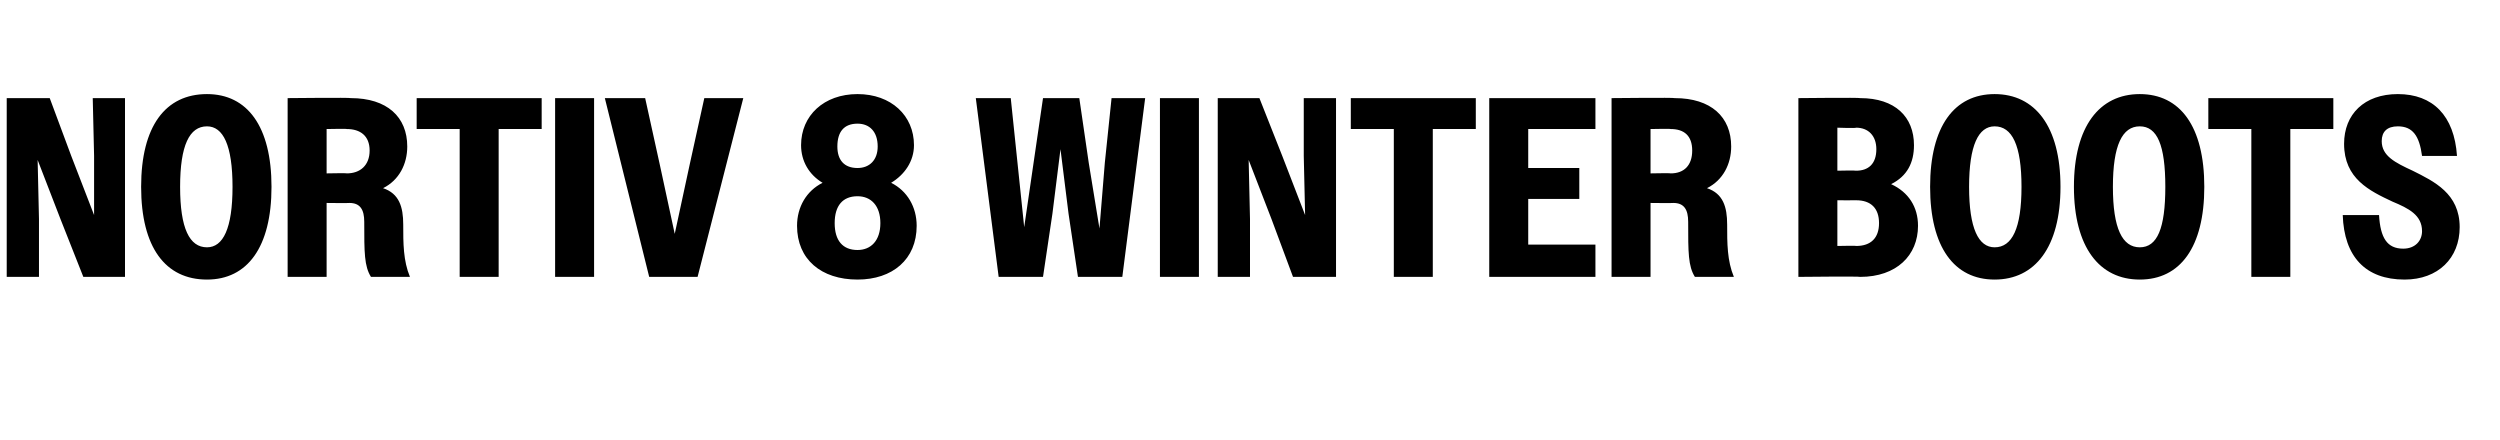 <?xml version="1.0" standalone="no"?><!DOCTYPE svg PUBLIC "-//W3C//DTD SVG 1.1//EN" "http://www.w3.org/Graphics/SVG/1.1/DTD/svg11.dtd"><svg xmlns="http://www.w3.org/2000/svg" version="1.1" width="186px" height="32.7px" viewBox="0 -1 186 32.7" style="top:-1px">  <desc>NORTIV 8 Winter Boots</desc>  <defs/>  <g id="Polygon69640">    <path d="M 0.5 6.3 L 3.7 6.3 L 5.3 10.6 L 7 15 L 7 10.6 L 6.9 6.3 L 9.3 6.3 L 9.3 19.6 L 6.2 19.6 L 4.5 15.3 L 2.8 10.9 L 2.9 15.3 L 2.9 19.6 L 0.5 19.6 L 0.5 6.3 Z M 10.5 12.9 C 10.5 8.4 12.3 6 15.4 6 C 18.4 6 20.2 8.4 20.2 12.9 C 20.2 17.4 18.4 19.8 15.4 19.8 C 12.3 19.8 10.5 17.4 10.5 12.9 Z M 17.3 12.9 C 17.3 9.8 16.6 8.4 15.4 8.4 C 14.1 8.4 13.4 9.8 13.4 12.9 C 13.4 16 14.1 17.4 15.4 17.4 C 16.6 17.4 17.3 16 17.3 12.9 Z M 21.4 6.3 C 21.4 6.3 26.12 6.25 26.1 6.3 C 28.8 6.3 30.3 7.7 30.3 9.9 C 30.3 11.2 29.7 12.4 28.5 13 C 29.7 13.4 30 14.4 30 15.7 C 30 17.1 30 18.4 30.5 19.6 C 30.5 19.6 27.6 19.6 27.6 19.6 C 27.1 18.8 27.1 17.8 27.1 15.5 C 27.1 14.6 26.8 14.1 26 14.1 C 25.99 14.12 24.3 14.1 24.3 14.1 L 24.3 19.6 L 21.4 19.6 L 21.4 6.3 Z M 24.3 8.6 L 24.3 11.9 C 24.3 11.9 25.84 11.87 25.8 11.9 C 26.8 11.9 27.5 11.3 27.5 10.2 C 27.5 9.1 26.8 8.6 25.8 8.6 C 25.84 8.57 24.3 8.6 24.3 8.6 Z M 34.2 8.6 L 31 8.6 L 31 6.3 L 40.3 6.3 L 40.3 8.6 L 37.1 8.6 L 37.1 19.6 L 34.2 19.6 L 34.2 8.6 Z M 41.3 6.3 L 44.2 6.3 L 44.2 19.6 L 41.3 19.6 L 41.3 6.3 Z M 51.9 19.6 L 48.3 19.6 L 45 6.3 L 48 6.3 L 49.1 11.3 L 50.2 16.4 L 51.3 11.3 L 52.4 6.3 L 55.3 6.3 L 51.9 19.6 Z M 59.3 15.8 C 59.3 14.4 60 13.2 61.2 12.6 C 60.2 12 59.6 11 59.6 9.8 C 59.6 7.6 61.3 6 63.8 6 C 66.3 6 68 7.6 68 9.8 C 68 11 67.3 12 66.3 12.6 C 67.5 13.2 68.2 14.4 68.2 15.8 C 68.2 18.3 66.4 19.8 63.8 19.8 C 61.1 19.8 59.3 18.3 59.3 15.8 Z M 65.3 9.9 C 65.3 8.8 64.7 8.2 63.8 8.2 C 62.8 8.2 62.3 8.8 62.3 9.9 C 62.3 10.9 62.8 11.5 63.8 11.5 C 64.7 11.5 65.3 10.9 65.3 9.9 Z M 65.5 15.6 C 65.5 14.3 64.8 13.6 63.8 13.6 C 62.7 13.6 62.1 14.3 62.1 15.6 C 62.1 16.9 62.7 17.6 63.8 17.6 C 64.8 17.6 65.5 16.9 65.5 15.6 Z M 72.6 6.3 L 75.2 6.3 L 75.7 11.1 L 76.2 15.9 L 76.9 11.1 L 77.6 6.3 L 80.3 6.3 L 81 11.1 L 81.8 16 L 82.2 11.1 L 82.7 6.3 L 85.2 6.3 L 83.5 19.6 L 80.2 19.6 L 79.5 14.9 L 78.9 10.1 L 78.3 14.9 L 77.6 19.6 L 74.3 19.6 L 72.6 6.3 Z M 86.3 6.3 L 89.2 6.3 L 89.2 19.6 L 86.3 19.6 L 86.3 6.3 Z M 90.6 6.3 L 93.7 6.3 L 95.4 10.6 L 97.1 15 L 97 10.6 L 97 6.3 L 99.4 6.3 L 99.4 19.6 L 96.2 19.6 L 94.6 15.3 L 92.9 10.9 L 93 15.3 L 93 19.6 L 90.6 19.6 L 90.6 6.3 Z M 103.7 8.6 L 100.5 8.6 L 100.5 6.3 L 109.8 6.3 L 109.8 8.6 L 106.6 8.6 L 106.6 19.6 L 103.7 19.6 L 103.7 8.6 Z M 110.8 6.3 L 118.7 6.3 L 118.7 8.6 L 113.7 8.6 L 113.7 11.5 L 117.5 11.5 L 117.5 13.8 L 113.7 13.8 L 113.7 17.2 L 118.7 17.2 L 118.7 19.6 L 110.8 19.6 L 110.8 6.3 Z M 119.9 6.3 C 119.9 6.3 124.62 6.25 124.6 6.3 C 127.3 6.3 128.8 7.7 128.8 9.9 C 128.8 11.2 128.2 12.4 127 13 C 128.2 13.4 128.5 14.4 128.5 15.7 C 128.5 17.1 128.5 18.4 129 19.6 C 129 19.6 126.1 19.6 126.1 19.6 C 125.6 18.8 125.6 17.8 125.6 15.5 C 125.6 14.6 125.3 14.1 124.5 14.1 C 124.49 14.12 122.8 14.1 122.8 14.1 L 122.8 19.6 L 119.9 19.6 L 119.9 6.3 Z M 122.8 8.6 L 122.8 11.9 C 122.8 11.9 124.33 11.87 124.3 11.9 C 125.3 11.9 125.9 11.3 125.9 10.2 C 125.9 9.1 125.3 8.6 124.3 8.6 C 124.33 8.57 122.8 8.6 122.8 8.6 Z M 133.8 6.3 C 133.8 6.3 138.38 6.25 138.4 6.3 C 141 6.3 142.4 7.7 142.4 9.8 C 142.4 11.1 141.9 12.1 140.7 12.7 C 142 13.3 142.7 14.4 142.7 15.8 C 142.7 18 141.1 19.6 138.4 19.6 C 138.41 19.55 133.8 19.6 133.8 19.6 L 133.8 6.3 Z M 136.7 8.5 L 136.7 11.7 C 136.7 11.7 138.09 11.67 138.1 11.7 C 139 11.7 139.6 11.2 139.6 10.1 C 139.6 9.1 139 8.5 138.1 8.5 C 138.09 8.55 136.7 8.5 136.7 8.5 Z M 136.7 13.9 L 136.7 17.3 C 136.7 17.3 138.11 17.27 138.1 17.3 C 139.2 17.3 139.8 16.7 139.8 15.6 C 139.8 14.5 139.2 13.9 138.1 13.9 C 138.11 13.91 136.7 13.9 136.7 13.9 Z M 143.6 12.9 C 143.6 8.4 145.4 6 148.4 6 C 151.4 6 153.3 8.4 153.3 12.9 C 153.3 17.4 151.4 19.8 148.4 19.8 C 145.4 19.8 143.6 17.4 143.6 12.9 Z M 150.4 12.9 C 150.4 9.8 149.7 8.4 148.4 8.4 C 147.2 8.4 146.5 9.8 146.5 12.9 C 146.5 16 147.2 17.4 148.4 17.4 C 149.7 17.4 150.4 16 150.4 12.9 Z M 154.3 12.9 C 154.3 8.4 156.2 6 159.2 6 C 162.2 6 164 8.4 164 12.9 C 164 17.4 162.2 19.8 159.2 19.8 C 156.2 19.8 154.3 17.4 154.3 12.9 Z M 161.1 12.9 C 161.1 9.8 160.5 8.4 159.2 8.4 C 157.9 8.4 157.2 9.8 157.2 12.9 C 157.2 16 157.9 17.4 159.2 17.4 C 160.5 17.4 161.1 16 161.1 12.9 Z M 167.5 8.6 L 164.3 8.6 L 164.3 6.3 L 173.6 6.3 L 173.6 8.6 L 170.4 8.6 L 170.4 19.6 L 167.5 19.6 L 167.5 8.6 Z M 174.3 15 C 174.3 15 177 15 177 15 C 177.1 16.7 177.6 17.5 178.8 17.5 C 179.7 17.5 180.2 16.9 180.2 16.2 C 180.2 15 179.2 14.5 178 14 C 176.3 13.2 174.4 12.3 174.4 9.7 C 174.4 7.5 175.9 6 178.4 6 C 181 6 182.6 7.6 182.8 10.6 C 182.8 10.6 180.2 10.6 180.2 10.6 C 180 9.1 179.5 8.4 178.4 8.4 C 177.6 8.4 177.2 8.8 177.2 9.5 C 177.2 10.6 178.2 11.1 179.5 11.7 C 181.1 12.5 183 13.4 183 15.9 C 183 18.2 181.4 19.8 178.9 19.8 C 176 19.8 174.4 18.1 174.3 15 Z " stroke="none" fill="#000"/>  </g></svg>